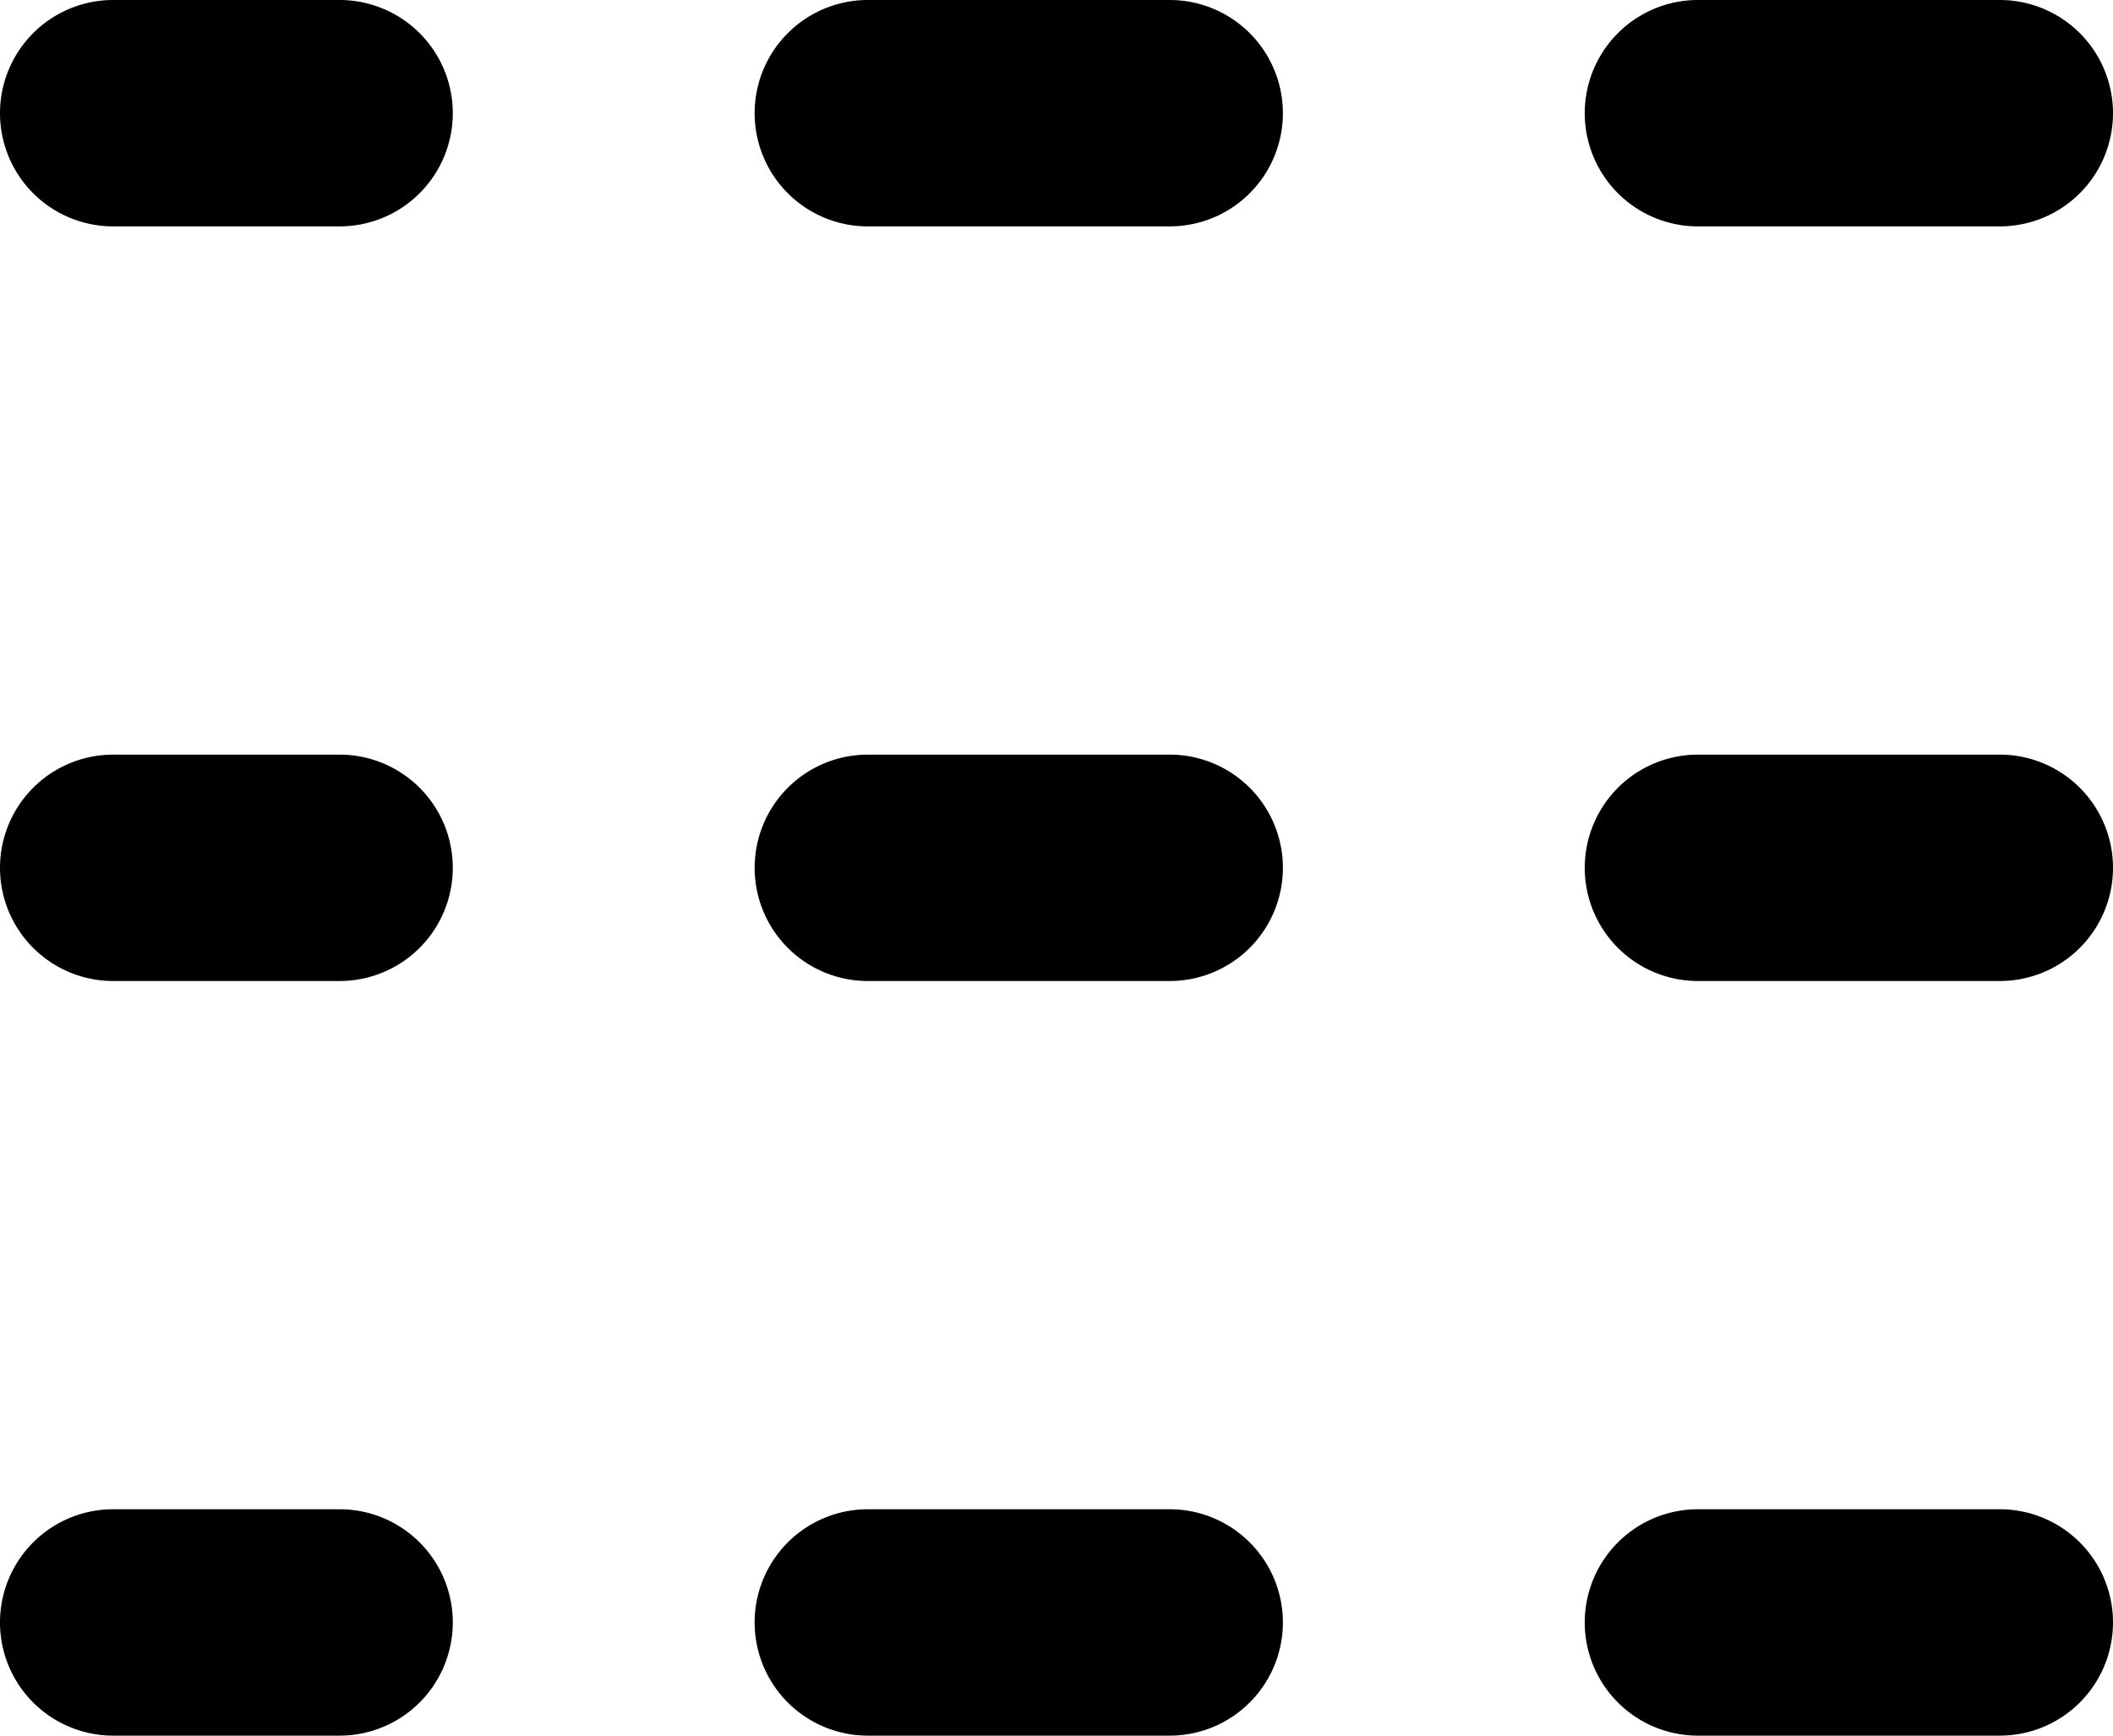 <svg xmlns="http://www.w3.org/2000/svg" width="28" height="23" viewBox="0 0 28 23">
  <g id="Group_16175" data-name="Group 16175" transform="translate(-327 -18.5)">
    <path id="Line_285" data-name="Line 285" d="M0,26.5A1.5,1.5,0,0,1-1.5,25V22A1.5,1.5,0,0,1,0,20.5,1.5,1.5,0,0,1,1.5,22v3A1.5,1.5,0,0,1,0,26.5Zm0-10A1.5,1.5,0,0,1-1.5,15V11A1.5,1.5,0,0,1,0,9.5,1.5,1.5,0,0,1,1.5,11v4A1.5,1.5,0,0,1,0,16.5Zm0-11A1.5,1.5,0,0,1-1.5,4V0A1.5,1.5,0,0,1,0-1.5,1.5,1.5,0,0,1,1.5,0V4A1.5,1.5,0,0,1,0,5.5Z" transform="translate(353.5 20) rotate(90)"/>
    <path id="Line_286" data-name="Line 286" d="M0,26.5A1.5,1.5,0,0,1-1.5,25V22A1.5,1.5,0,0,1,0,20.5,1.5,1.5,0,0,1,1.5,22v3A1.5,1.5,0,0,1,0,26.5Zm0-10A1.5,1.5,0,0,1-1.5,15V11A1.5,1.5,0,0,1,0,9.5,1.5,1.5,0,0,1,1.5,11v4A1.5,1.5,0,0,1,0,16.5Zm0-11A1.5,1.5,0,0,1-1.5,4V0A1.5,1.5,0,0,1,0-1.5,1.5,1.5,0,0,1,1.5,0V4A1.5,1.5,0,0,1,0,5.5Z" transform="translate(353.5 30) rotate(90)"/>
    <path id="Line_287" data-name="Line 287" d="M0,26.5A1.5,1.5,0,0,1-1.5,25V22A1.5,1.5,0,0,1,0,20.5,1.5,1.5,0,0,1,1.5,22v3A1.5,1.5,0,0,1,0,26.5Zm0-10A1.5,1.5,0,0,1-1.5,15V11A1.5,1.5,0,0,1,0,9.5,1.5,1.5,0,0,1,1.5,11v4A1.5,1.5,0,0,1,0,16.5Zm0-11A1.5,1.5,0,0,1-1.5,4V0A1.5,1.5,0,0,1,0-1.5,1.5,1.5,0,0,1,1.5,0V4A1.5,1.5,0,0,1,0,5.5Z" transform="translate(353.5 40) rotate(90)"/>
  </g>
</svg>
